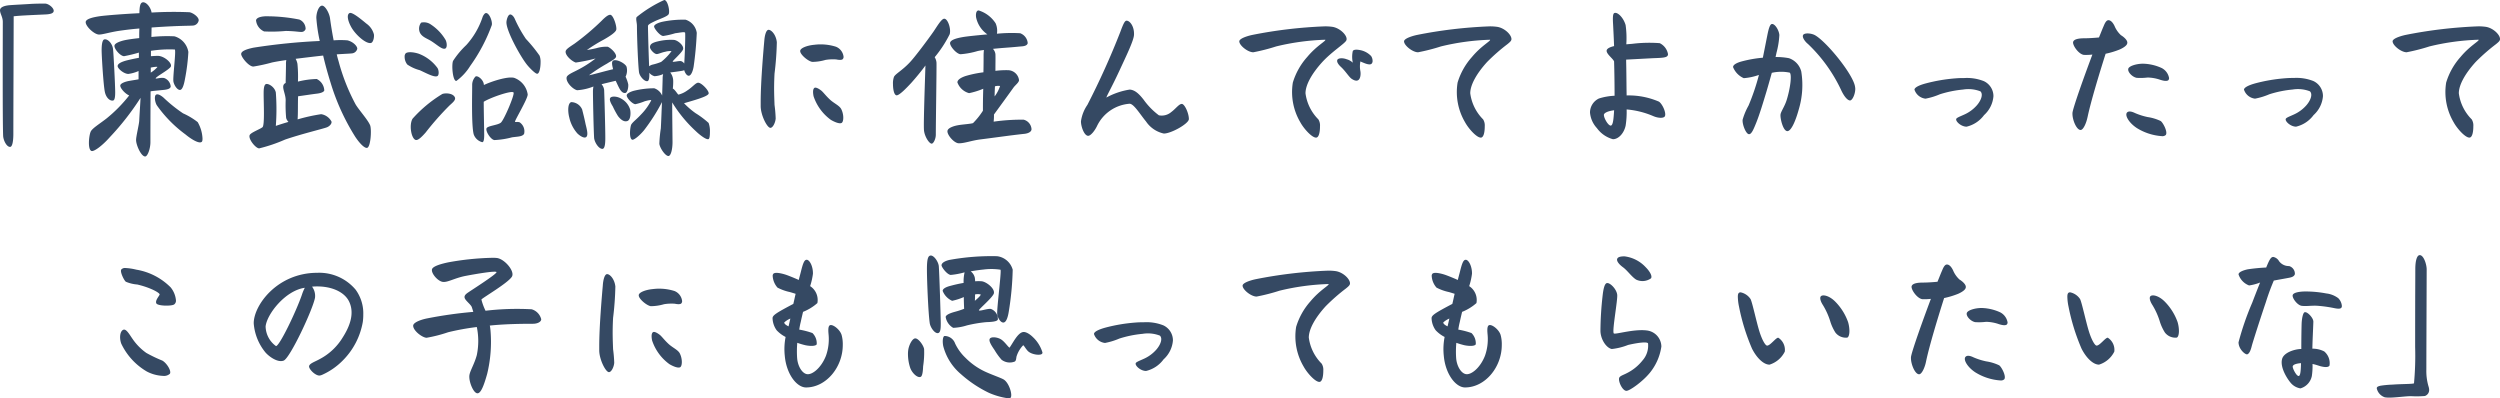 <svg xmlns="http://www.w3.org/2000/svg" width="364" height="58" viewBox="0 0 364 58">
  <path id="innovator01-txt06" d="M15.624,3.465c0,2.395-.048,13.943.048,16.575.024.664.5,1.636,1.008,1.636.408,0,.48-1.186.48-1.873,0-3.035.048-15.508.048-17.144,1.055-.119,2.471-.166,4.438-.261.912-.024,1.391-.166,1.391-.545,0-.427-.744-1.043-1.271-1.043s-1.271,0-2.087.047c-1.055.071-2.207.119-3.118.19-.936.095-1.343.379-1.343.735C15.216,2.256,15.624,2.778,15.624,3.465Zm12.906,18.8c.336.142,1.535-.711,2.687-2.016a38.632,38.632,0,0,0,4.462-5.715c-.072,1.4-.144,2.348-.192,3.343-.024.522-.456,2.253-.456,2.774-.024.688.72,2.419,1.319,2.419.36,0,.768-1.138.768-2.087,0-.474,0-4.078.024-7.4.048,0,.1-.024.144-.024.552-.071,1.391-.142,1.847-.19.384-.047.888-.142.936-.474a1.424,1.424,0,0,0-.912-1.233c-.48-.142-1.247.142-1.271.047-.048-.213,1.775-1.162,2.159-1.66S39.132,8.421,38.2,8.421c-.312,0-.648.024-1.008.047V7.686a17.481,17.481,0,0,1,3.478-.19c.192.19-.264,3.652-.216,4.553.024.5.552,1.4,1.008,1.328.288-.047.528-.64.7-1.66a28.356,28.356,0,0,0,.48-3.865A2.847,2.847,0,0,0,40.62,5.576a21.77,21.77,0,0,0-3.358.095c0-.5.024-.948.024-1.375.192-.024.384-.024.6-.047,3.646-.237,4.8-.19,5.349-.237a.909.909,0,0,0,.912-.759c.024-.522-.912-1.138-1.367-1.186a54.568,54.568,0,0,0-5.493.047c-.12-.735-.72-1.494-1.223-1.494-.48,0-.528.735-.552,1.589-2.447.119-4.75.308-5.685.427-1.175.166-2.135.427-2.135.877,0,.617,1.2,1.731,1.871,1.8.5.047,1.583-.332,3.047-.545.84-.119,1.727-.237,2.9-.332-.024.474-.024.925-.024,1.4-.912.095-1.7.213-2.135.308s-1.391.379-1.463.759c-.1.451.816,1.541,1.391,1.565a21.33,21.33,0,0,0,2.159-.522v.759c-.672.119-1.3.261-1.775.379-.624.166-1.3.427-1.319.806s.912,1.162,1.559,1.162a5.288,5.288,0,0,0,1.487-.427v1.209c-.36.071-.864.142-1.247.213-.624.095-1.391.356-1.415.688-.024.4.744,1.233,1.3,1.446a20.868,20.868,0,0,1-3.286,3.343c-1.031.806-2.111,1.446-2.327,1.944C28.17,20.017,27.954,22.032,28.53,22.269ZM31.7,14.918c.264-.071.288-.759.288-1.186,0-1.02-.24-5.715-.312-6.284-.1-.854-.792-1.541-1.271-1.423-.384.095-.408,1.233-.384,1.921.048,1.328.264,4.742.456,5.691C30.641,14.492,31.216,15.037,31.7,14.918Zm6.429-4.861a4.427,4.427,0,0,1-.96.806v-.735A5.333,5.333,0,0,1,38,10.01C38.053,10.01,38.125,10.01,38.125,10.057Zm6.429,10.908c.12-.071.144-.261.144-.5a5.245,5.245,0,0,0-.7-2.395,10.143,10.143,0,0,0-2.135-1.28,21.312,21.312,0,0,1-2.855-2.3c-.336-.285-.792-.569-1.055-.427-.336.166-.168,1.162.1,1.565a18.357,18.357,0,0,0,4.15,4.221C42.827,20.372,44.1,21.25,44.554,20.965Zm10.819-2.348a32.511,32.511,0,0,0,0-4.861c-.168-.806-1.055-1.328-1.415-1.233s-.36.972-.36,1.423c0,1.423.168,4.576-.168,4.861s-1.727.783-1.871,1.162c-.216.569.888,1.921,1.391,1.921a22.576,22.576,0,0,0,3.766-1.28c2.423-.83,5.421-1.541,6.069-1.778.336-.119.744-.474.7-.83a2.06,2.06,0,0,0-1.511-1.091,25.682,25.682,0,0,0-3.43.759c.072-.925.024-2.371.072-3.367,1.055-.142,1.943-.285,2.711-.379.648-.071,1.055-.261,1.1-.474a1.938,1.938,0,0,0-1.1-1.66,12.462,12.462,0,0,0-2.735.379,18.609,18.609,0,0,0-.072-2.585,2.442,2.442,0,0,0-.264-.735c1.343-.166,2.735-.332,4.006-.474.312,1.352.7,2.727,1.079,3.936a32.274,32.274,0,0,0,3.6,7.9c.552.83,1.247,1.612,1.679,1.612.576,0,.72-2.727.48-3.3-.336-.806-1.631-2.229-2.111-3.035A28.973,28.973,0,0,1,64.512,9.2c-.1-.332-.192-.664-.264-1,1.008-.071,1.847-.095,2.231-.142a.886.886,0,0,0,.744-.617c.1-.308-.48-1.043-1.415-1.28a12.9,12.9,0,0,0-2.015,0c-.24-1.257-.408-2.324-.528-3.225-.1-.735-.7-1.826-1.151-1.826-.48,0-.84,1-.84,1.778a22.785,22.785,0,0,0,.5,3.367,87.565,87.565,0,0,0-9.643.972c-1.032.213-1.8.5-1.8.925,0,.451,1.1,1.826,1.775,1.826a24.346,24.346,0,0,0,2.711-.593c.552-.119,1.271-.237,2.087-.356a2.777,2.777,0,0,0-.048.64c0,.688-.048,2.276-.048,2.7-.816.379.024,1.446,0,2.561a20.373,20.373,0,0,0,.072,2.537,1.308,1.308,0,0,0,.336.569C56.452,18.262,55.852,18.452,55.373,18.618ZM66.119,2.185c-.456.213-.288,1.138.288,2.134.624,1.067,2.087,2.371,2.807,2.229.288-.047.456-.617.456-1.043a.879.879,0,0,0-.024-.261,2.774,2.774,0,0,0-1.079-1.518C68.014,3.276,66.527,2,66.119,2.185Zm-12.306.474c-.72.047-1.223.213-1.319.569a1.973,1.973,0,0,0,1.175,1.636,22.005,22.005,0,0,0,3.166-.071c1.3.024,1.847.142,2.207.142a.63.63,0,0,0,.672-.427A1.473,1.473,0,0,0,58.8,3.133,24.327,24.327,0,0,0,53.813,2.659Zm31.665.119A11.377,11.377,0,0,1,83.1,6.856a12.38,12.38,0,0,0-1.919,2.3c-.24.593-.048,2.964.48,2.917a7.7,7.7,0,0,0,2.015-2.182A24.628,24.628,0,0,0,86.821,3.94c.12-.5-.336-1.755-.84-1.755C85.766,2.185,85.526,2.612,85.478,2.778Zm3.478.688c-.1,1.186,1.991,5,3,6.26.384.474,1.223,1.328,1.487,1.3.312-.024.48-.9.48-1.66a2.519,2.519,0,0,0-.144-.972,21.175,21.175,0,0,0-1.991-2.442,18.781,18.781,0,0,1-1.631-2.94c-.1-.237-.36-.593-.624-.617C89.172,2.375,88.98,3.157,88.956,3.465ZM76.53,3.584a1.445,1.445,0,0,0-.168,1.47c.312.617,1.008.83,1.559,1.162.864.522,1.583,1.257,2.063,1.162.36-.071.336-.783.12-1.257A6.822,6.822,0,0,0,77.97,3.869,1.748,1.748,0,0,0,76.53,3.584ZM74.275,8.066a.7.7,0,0,0-.144.474,1.8,1.8,0,0,0,.384,1.138,5.792,5.792,0,0,0,1.823.83c.984.451,2.135,1.091,2.567.854.264-.142.216-.877,0-1.186a6.016,6.016,0,0,0-2.711-2.063C75.4,7.852,74.539,7.8,74.275,8.066Zm11.371,7.043c.96-.617,4.126-1.707,4.342-1.352.192.308-1.391,4.007-1.847,4.387s-1.943.451-2.087.83c-.168.427.624,1.66,1.151,1.707a12.1,12.1,0,0,0,2.567-.4c.864-.119,1.487-.095,1.751-.5a1.575,1.575,0,0,0-.648-1.684c-.336-.119-.648.024-.672-.095-.048-.19,1.847-3.3,1.847-3.96a3.025,3.025,0,0,0-1.967-2.419c-.96-.261-3.382.545-4.414,1.043,0-.711-.888-1.446-1.223-1.233a1.794,1.794,0,0,0-.48,1.28c0,1.375-.12,5.786.216,7.114a1.784,1.784,0,0,0,1.247,1.162c.192,0,.288-.308.288-1.091C85.718,19.637,85.646,16.246,85.646,15.108ZM75.283,17.574c-.528.9-.192,2.845.432,3.083.36.142.984-.522,1.487-1.091a41.626,41.626,0,0,1,3.454-3.913c.432-.4.96-.806.792-1.186-.264-.617-1.343-.664-1.823-.5A18.823,18.823,0,0,0,75.283,17.574Zm35.191-4.434a12.518,12.518,0,0,0-3.023.379c-.408.119-.96.356-.984.64-.024.4.816,1.257,1.247,1.3a7.714,7.714,0,0,0,1.367-.427c.6-.166.912-.213.96-.142a8.3,8.3,0,0,1-1.487,2.063c-.648.711-1.151,1.043-1.415,1.446-.168.261-.384,2.039.12,2.229.24.095,1.127-.64,1.727-1.375a27.317,27.317,0,0,0,2.615-4.1c-.072,1.565-.1,2.585-.168,3.818a18.917,18.917,0,0,0-.216,2.253c.072.617.864,1.778,1.319,1.778.36,0,.6-.972.6-2.039,0-.332-.048-4.007-.048-5.762a19.389,19.389,0,0,0,3.43,4.173c.456.451,1.535,1.328,1.871,1.162.144-.071.192-.522.192-1.02a3.449,3.449,0,0,0-.192-1.328,12.977,12.977,0,0,0-1.9-1.423,11.792,11.792,0,0,1-1.679-1.446c1.247-.379,3.358-.925,3.574-1.375.168-.356-.984-1.589-1.487-1.612-.384-.024-.816.617-1.631,1.138a3.653,3.653,0,0,1-1.271.593c-.12-.047-.5-.735-.816-.877A8.682,8.682,0,0,0,113.233,12a2.034,2.034,0,0,0-.432-1.162c.384-.047,1.151-.142,1.7-.237a1.387,1.387,0,0,0,.336-.095c.12.427.408.854.7.806s.552-.617.672-1.328a48.55,48.55,0,0,0,.456-4.908,2.359,2.359,0,0,0-1.631-1.921,14.814,14.814,0,0,0-3.406.308c-.6.142-1.151.4-1.175.664-.024.285.84,1.375,1.319,1.4a11.022,11.022,0,0,0,1.751-.4c.624-.071,1.3-.237,1.439-.095.072.071-.024,3.083-.12,4.505a.9.9,0,0,0-.48-.356c-.336-.047-1.175.19-1.2.071s1.247-1.209,1.487-1.731-.672-1.328-1.271-1.423a8.023,8.023,0,0,0-2.735.308c-.648.213-.744.4-.792.688-.048.356.624,1.067.984,1.067.24,0,.792-.261,1.223-.332a2.463,2.463,0,0,1,.936-.095A8.268,8.268,0,0,1,111.481,9.3a7.99,7.99,0,0,1-1.271.4,1.292,1.292,0,0,0-.48.237c-.072-1.684-.168-5.1-.168-5.857,0-.237.48-.451,1.008-.711.7-.332,1.871-.688,2.015-1.043.192-.474-.168-2.039-.648-2.039a18.387,18.387,0,0,0-4.03,2.49c-.144.308.048.783.048,1.3,0,1.565.168,5.9.312,6.782.1.545.816,1.375,1.247,1.233.24-.071.264-.759.24-1.209a1.425,1.425,0,0,0,.768.5,3.664,3.664,0,0,0,1.247-.308,2.752,2.752,0,0,0-.072.688l-.072,2.442A1.909,1.909,0,0,0,110.474,13.14Zm-7.6-9.888a36.13,36.13,0,0,1-4.006,3.391c-.888.593-1.3.854-1.3,1.186,0,.617.984,1.423,1.487,1.565a24.815,24.815,0,0,0,2.879-.593,16.109,16.109,0,0,1-2.687,1.707c-.576.308-1.487.664-1.535,1.067-.1.735.96,1.731,1.535,1.85a7.791,7.791,0,0,0,2.375-.545,3.721,3.721,0,0,0-.072.688c0,1.352.1,5.667.168,6.782.048.64.672,1.636,1.223,1.612.408-.024.408-1.138.408-1.612,0-1.423-.12-5.738-.168-6.948a1.513,1.513,0,0,0-.384-.854c.768-.19,1.559-.379,2.063-.5.144.285.288.64.528,1.091.192.356.48.735.864.688.36-.047.48-.925.432-1.28a5.263,5.263,0,0,0-.384-1.091,2.1,2.1,0,0,0,.144-1.446c-.192-.5-1.463-1.162-1.943-.9-.336.19-.072.948-.024,1.257-.96.213-3.023.806-3.5.877a25.372,25.372,0,0,1,2.639-1.707c.5-.332,1.247-.664,1.3-1,.072-.5-.816-1.3-1.223-1.446a5.164,5.164,0,0,0-1.655.213c-.624.142-.888.19-1.367.261a22.753,22.753,0,0,1,2.423-1.494c.888-.5,1.751-1.067,1.847-1.446.12-.427-.408-2.158-.864-2.182C103.757,2.422,103.3,2.825,102.87,3.252Zm1.2,11.287c-.216.308.216,1,.36,1.233a11.906,11.906,0,0,0,.768,1.423c.24.308.768.925,1.367.711.5-.19.5-1.257.384-1.707a2.723,2.723,0,0,0-1.319-1.565C105.053,14.3,104.285,14.254,104.069,14.539Zm-5.685.617c-.5.142-.528,1.3-.288,2.229a5.2,5.2,0,0,0,1.175,2.324c.36.356,1.008.783,1.3.522.36-.308,0-1.4-.12-1.968-.144-.711-.312-1.375-.48-2.039A1.768,1.768,0,0,0,98.384,15.156ZM126.5,6.192c-.12,1.352-.528,5.975-.528,8.916v.617c0,1.328.936,3.177,1.415,3.177.36,0,.72-.759.768-1.352a19.113,19.113,0,0,0-.168-1.992c-.024-.9-.12-2.3,0-4.553a43.687,43.687,0,0,0,.336-4.576c-.12-1.091-.792-1.8-1.2-1.8C126.738,4.627,126.546,5.552,126.5,6.192Zm5.229,1.47c-.1.5,1.127,1.541,1.751,1.636a6.975,6.975,0,0,0,1.919-.285,6.578,6.578,0,0,1,1.583-.071c.216.047.768.142.936-.047a.462.462,0,0,0,.12-.356,1.789,1.789,0,0,0-1.1-1.446,7.375,7.375,0,0,0-3.166-.285C132.759,6.9,131.8,7.259,131.728,7.662Zm1.943,6.639a6.961,6.961,0,0,0,2.519,3.438c.48.285,1.223.617,1.559.451.312-.166.36-1.162-.024-1.968-.24-.545-1.031-.854-1.631-1.4s-.936-1.02-1.247-1.3c-.288-.237-.792-.569-1.031-.451C133.479,13.282,133.623,14.041,133.671,14.3Zm21.686-8.608c-.936.166-1.679.4-1.8.783-.144.427.888,1.66,1.511,1.707a11.829,11.829,0,0,0,2.519-.474c.24-.047.5-.095.888-.142a6.6,6.6,0,0,0-.048.806c0,.308,0,1.257-.024,2.442a15.93,15.93,0,0,0-2.615.545c-.552.19-1.175.5-1.175.925a2.5,2.5,0,0,0,1.7,1.565,11.052,11.052,0,0,0,2.063-.64c-.048,1.4-.048,2.419-.048,3.2a10.525,10.525,0,0,1-1.439,1.8c-.288.119-1.559.19-2.183.308-.672.119-1.463.4-1.535.806-.12.545.96,1.826,1.655,1.826.864,0,1.823-.4,3.166-.569,1.727-.213,4.534-.617,6.357-.806.5-.047,1.055-.261,1.055-.688a1.521,1.521,0,0,0-1.151-1.375A28.734,28.734,0,0,0,159.89,18a8.152,8.152,0,0,0,.048-1.043c.936-1.28,2.159-2.964,2.855-3.936.24-.332.792-.735.792-1.067a1.651,1.651,0,0,0-1.535-1.446,12.152,12.152,0,0,0-1.9.095c0-1.043.024-1.921,0-2.442a1.381,1.381,0,0,0-.36-.759c.648-.071,1.247-.119,1.847-.166,1.343-.095,1.919-.166,2.255-.19s.864-.071.96-.474a1.674,1.674,0,0,0-1.1-1.446,21.579,21.579,0,0,0-3.382.071,2.73,2.73,0,0,0-.192-1.518,4.537,4.537,0,0,0-2.471-1.873c-.456,0-.432.83-.336,1.162a3.993,3.993,0,0,0,1.607,2.324C157.467,5.434,156,5.576,155.356,5.694ZM152.67,3.015c-.408.047-1.032,1.138-1.535,1.873-.792,1.138-2.687,3.675-3.43,4.458-1.127,1.209-2.111,1.684-2.327,2.134a2.769,2.769,0,0,0-.144,1.043c0,.735.144,1.541.48,1.636.384.119,1.559-1.138,2.159-1.778.624-.688,1.583-1.85,2.087-2.561-.072,2.395-.288,8.347-.216,9.366.048.9.744,2.016,1.127,2.016.264,0,.6-.711.6-1.3,0-1.921.12-9.248.1-10.457a1.778,1.778,0,0,0-.264-.83,17.159,17.159,0,0,0,2.183-3.343C153.725,4.485,153.2,2.944,152.67,3.015Zm8.156,9.793a5.076,5.076,0,0,1-.792,1.518c0-.474.024-.972.048-1.47A1.7,1.7,0,0,1,160.826,12.808Zm17.536-7.944a113.1,113.1,0,0,1-4.822,10.694,5.542,5.542,0,0,0-.936,2.395c0,.783.48,2.11,1.055,2.11.336,0,.912-.664,1.271-1.4a5.726,5.726,0,0,1,4.774-3.272c.624.047,1.511,1.541,2.375,2.585a4.191,4.191,0,0,0,2.591,1.755c1.079,0,3.646-1.446,3.646-2.11,0-.854-.624-2.205-1.031-2.205s-.912.735-1.535,1.186a2.132,2.132,0,0,1-1.8.474,10.363,10.363,0,0,1-2.207-2.253c-.768-1-1.367-1.446-2.039-1.494a10.5,10.5,0,0,0-3.406,1.162c.192-.522.744-1.423,1.871-3.841,1.1-2.371,2.135-4.505,2.159-5.312.048-1.209-.6-2.039-1.079-2.039C179.009,3.3,178.817,3.631,178.361,4.864ZM212.185,7.71a3.94,3.94,0,0,0,0,1.707,2.1,2.1,0,0,0-.888-.5c-.624-.237-1.271-.166-1.367.095-.12.308.192.711.528,1.02.672.617,1.151,1.446,1.559,1.731.288.19.672.379.96.19.336-.213.384-.9.312-1.3a3.826,3.826,0,0,1,0-1.423c.144.071.48.213.744.308.192.071.648.213.864.047a.554.554,0,0,0,.168-.451,1.3,1.3,0,0,0-.216-.688,2.987,2.987,0,0,0-1.439-.83C212.9,7.5,212.353,7.449,212.185,7.71Zm-16.528-1.4c0,.593,1.247,1.589,2.039,1.589a27.96,27.96,0,0,0,3.334-.854,34.658,34.658,0,0,1,7.149-.972c.144.166-1.271.877-2.615,2.49a9.866,9.866,0,0,0-2.111,3.747,8.649,8.649,0,0,0,1.079,5.762c.528.972,1.7,2.253,2.3,2.253.36,0,.576-.617.576-1.66a1.657,1.657,0,0,0-.24-1,6.563,6.563,0,0,1-1.871-3.794c0-1.233.936-2.893,2.447-4.553,1.415-1.541,3.31-2.7,3.5-3.154.264-.593-.84-1.778-2.015-1.968a7.271,7.271,0,0,0-1.127-.071,66.785,66.785,0,0,0-10.6,1.257C196.64,5.576,195.657,5.931,195.657,6.311Zm23.988,0c0,.593,1.247,1.589,2.039,1.589a27.961,27.961,0,0,0,3.334-.854,34.658,34.658,0,0,1,7.149-.972c.144.166-1.271.877-2.615,2.49a9.866,9.866,0,0,0-2.111,3.747,8.649,8.649,0,0,0,1.079,5.762c.528.972,1.7,2.253,2.3,2.253.36,0,.576-.617.576-1.66a1.657,1.657,0,0,0-.24-1,6.563,6.563,0,0,1-1.871-3.794c0-1.233.936-2.893,2.447-4.553a27.658,27.658,0,0,1,2.975-2.608c.408-.332.576-.5.576-.735,0-.64-1.008-1.612-2.063-1.778a7.271,7.271,0,0,0-1.127-.071,66.784,66.784,0,0,0-10.6,1.257C220.629,5.576,219.645,5.931,219.645,6.311ZM251.91,18.57a12.6,12.6,0,0,0,.144-2.348,12.471,12.471,0,0,1,3.886.972c.648.285,1.487.356,1.679.024.24-.451-.336-1.778-.864-2.134a11.1,11.1,0,0,0-4.7-.9c-.024-1.043-.024-2.253-.048-3.675,0-.522-.024-1.02-.024-1.541,1.367-.071,3.094-.166,4.03-.213,1.607-.047,2.063-.119,2.063-.593a2.208,2.208,0,0,0-1.2-1.589,19.877,19.877,0,0,0-4.006.095q-.468.036-.864.071a13.8,13.8,0,0,0-.1-2.8c-.288-1-1.031-1.778-1.487-1.778-.288,0-.432.142-.336,1.684.048.972.1,1.921.144,3.154-.5.119-1.008.308-1.079.617-.1.5.912,1.186,1.079,1.612.048,1.47.072,3.509.072,5a8.743,8.743,0,0,0-2.279.4,2.263,2.263,0,0,0-1.3,2.039,3.8,3.8,0,0,0,1.008,2.276,4.269,4.269,0,0,0,2.327,1.612C250.854,20.562,251.67,19.708,251.91,18.57Zm-3.142-1.66c.12-.213.552-.451,1.463-.569-.072,1.209-.144,2.134-.456,2.229C249.367,18.665,248.6,17.242,248.767,16.91Zm18.783-6.853a2.942,2.942,0,0,0,1.559,1.612,8.622,8.622,0,0,0,2.207-.474,32.468,32.468,0,0,1-1.511,4.458,9.489,9.489,0,0,0-.864,2.063c-.072.664.48,2.11.936,2.11.36,0,.648-.688,1.032-1.636.5-1.233,1.031-3.011,1.511-4.6.24-.806.5-1.731.768-2.7a6.2,6.2,0,0,1,2.615-.024c.336.308.072,2.324-.456,4.007-.288.925-.84,1.66-.888,2.087-.072.545.384,2.49,1.031,2.419.576-.071,1.2-1.612,1.631-3.177a12.375,12.375,0,0,0,.36-5.5,2.765,2.765,0,0,0-1.8-1.944,9.563,9.563,0,0,0-1.943-.166c.048-.237.1-.451.144-.664a12.233,12.233,0,0,0,.408-2.537c-.048-.664-.6-1.612-1.055-1.612-.288,0-.48.545-.7,1.66-.12.593-.384,1.944-.648,3.249a18,18,0,0,0-3.094.545C268.2,9.393,267.55,9.678,267.55,10.057Zm10.2-4.671c-.192.332.312,1,.7,1.3a22.342,22.342,0,0,1,4.8,6.639c.384.854.888,1.541,1.3,1.589.36.047.792-.925.792-1.684a1.55,1.55,0,0,0-.024-.261c-.192-1.755-4.15-6.616-5.853-7.564C278.944,5.125,277.961,5.03,277.745,5.386Zm16.216,7.967a1.91,1.91,0,0,0,1.607,1.3,9.924,9.924,0,0,0,2.087-.64,16,16,0,0,1,3.382-.688,4.8,4.8,0,0,1,2.519.261c.408.379.168,1.233-.5,2.016a5.3,5.3,0,0,1-1.871,1.375c-.624.285-1.1.451-1.151.64-.1.356.72,1.114,1.511,1.114a4.41,4.41,0,0,0,2.543-1.684,4.14,4.14,0,0,0,1.367-2.751A2.414,2.414,0,0,0,304.06,12.1a6.66,6.66,0,0,0-2.831-.451c-.408,0-.72,0-1.3.047a24.124,24.124,0,0,0-4.318.735C294.729,12.666,293.961,13,293.961,13.353Zm25.188,4.031c.48-2.324,1.8-6.639,2.639-9.271a12.065,12.065,0,0,0,2.039-.617c.648-.285,1.008-.593,1.079-.806.24-.5-.576-1.091-.888-1.28a3.8,3.8,0,0,1-.936-1.352c-.12-.237-.432-.83-.888-.83-.312,0-.528.451-.7.877-.192.427-.408,1-.672,1.636-.72.071-1.583.119-2.063.119-.792,0-1.511.095-1.679.474-.216.4.72,1.826,1.535,1.944a8.13,8.13,0,0,0,1.247-.047c-1.247,3.32-2.639,7.232-2.879,8.347a1.239,1.239,0,0,0-.024.285c0,.9.6,2.371,1.2,2.348C318.573,19.187,319.005,18.12,319.149,17.384Zm5.949-7.114c-.168.451.552,1.233,1.223,1.352a8.772,8.772,0,0,0,1.583-.047,6.016,6.016,0,0,1,1.631.261c.216.071,1.1.4,1.391.119a.434.434,0,0,0,.1-.308,2.034,2.034,0,0,0-1.056-1.446,6.888,6.888,0,0,0-2.711-.64C326.274,9.559,325.242,9.891,325.1,10.271Zm-.192,6.4c-.36.4.264,1.494,1.415,2.253a7.94,7.94,0,0,0,3.646,1.186.724.724,0,0,0,.576-.166c.336-.427-.408-1.826-.744-2.039a6.658,6.658,0,0,0-1.871-.569,9.631,9.631,0,0,1-1.871-.593C325.77,16.6,325.194,16.365,324.906,16.673Zm17.032-3.32a1.91,1.91,0,0,0,1.607,1.3,9.924,9.924,0,0,0,2.087-.64,16,16,0,0,1,3.382-.688,4.8,4.8,0,0,1,2.519.261c.408.379.168,1.233-.5,2.016a5.3,5.3,0,0,1-1.871,1.375c-.624.285-1.1.451-1.151.64-.1.356.72,1.114,1.511,1.114a4.41,4.41,0,0,0,2.543-1.684,4.14,4.14,0,0,0,1.367-2.751,2.414,2.414,0,0,0-1.391-2.205,6.66,6.66,0,0,0-2.831-.451c-.408,0-.72,0-1.3.047a24.124,24.124,0,0,0-4.318.735C342.706,12.666,341.938,13,341.938,13.353Zm21.638-7.043c0,.593,1.247,1.589,2.039,1.589a27.961,27.961,0,0,0,3.334-.854,34.658,34.658,0,0,1,7.149-.972c.144.166-1.271.877-2.615,2.49a9.866,9.866,0,0,0-2.111,3.747,8.649,8.649,0,0,0,1.079,5.762c.528.972,1.7,2.253,2.3,2.253.36,0,.576-.617.576-1.66a1.657,1.657,0,0,0-.24-1,6.563,6.563,0,0,1-1.871-3.794c0-1.233.936-2.893,2.447-4.553a27.656,27.656,0,0,1,2.975-2.608c.408-.332.576-.5.576-.735,0-.64-1.008-1.612-2.063-1.778a7.271,7.271,0,0,0-1.127-.071,66.783,66.783,0,0,0-10.6,1.257C364.559,5.576,363.576,5.931,363.576,6.311ZM32.871,39.532c-.216.308.408,1.589.672,1.778a5.281,5.281,0,0,0,1.655.4c1.943.451,3.262,1.209,3.262,1.446,0,.166-.7.877-.48,1.3.192.4,2.279.427,2.615.142a.688.688,0,0,0,.24-.593,3.482,3.482,0,0,0-.768-1.873,9.18,9.18,0,0,0-5.014-2.585,8.344,8.344,0,0,0-1.559-.237A.726.726,0,0,0,32.871,39.532Zm.36,8.75c-.312.071-.528.5-.528,1.091a2.829,2.829,0,0,0,.168.948,9.315,9.315,0,0,0,3.718,4.055,5.592,5.592,0,0,0,2.375.64,1.268,1.268,0,0,0,.984-.308c.264-.379-.432-1.541-1.1-1.921a20.316,20.316,0,0,1-2.327-1.114A8.081,8.081,0,0,1,34.5,49.609C34.071,48.993,33.639,48.21,33.231,48.281Zm31.881,4.505a10.465,10.465,0,0,0,2.927-5.62A7.715,7.715,0,0,0,68.11,46.1a5.846,5.846,0,0,0-1.127-3.652,6.923,6.923,0,0,0-5.565-2.442c-5.829,0-9.26,4.719-9.26,7.351a7.552,7.552,0,0,0,1.727,4.268c.576.64,1.8,1.494,2.639,1.162.936-.379,4.246-7.446,4.558-9.153a2.256,2.256,0,0,0-.432-1.612c2.543-.213,4.678.664,5.4,2.182.84,1.755.048,3.675-.936,5.217a8.569,8.569,0,0,1-3.358,3.154c-.672.379-1.463.617-1.535,1.02s.864,1.375,1.511,1.375a1.4,1.4,0,0,0,.408-.119A9.791,9.791,0,0,0,65.112,52.787ZM55.4,50.676a3.611,3.611,0,0,1-1.511-2.869c.192-1.778,2.855-5.217,5.709-5.62a6.011,6.011,0,0,0-.408.972C58.347,45.626,55.9,50.7,55.4,50.676Zm21.925-1.209a20.61,20.61,0,0,0,3.142-.806,36.163,36.163,0,0,1,4.174-.759,10.071,10.071,0,0,1,0,4.078c-.336,1.28-.984,2.276-1.079,2.94-.12.877.576,2.632,1.175,2.632.48,0,.912-1.043,1.415-2.845a19.76,19.76,0,0,0,.48-6.307c-.024-.237-.048-.474-.1-.711,2.3-.237,4.822-.261,6.285-.261.672,0,1.2-.285,1.2-.664a2.012,2.012,0,0,0-1.391-1.446,39.463,39.463,0,0,0-6.717.213,8.2,8.2,0,0,1-.6-1.636c.192-.261,3.862-2.395,4.438-3.32.48-.783-1.079-2.608-2.207-2.727a5.723,5.723,0,0,0-.7-.024,40.1,40.1,0,0,0-6.381.664c-.888.19-2.279.545-2.351,1.043-.1.593.864,1.707,1.583,1.8s1.727-.569,3.334-.877c1.487-.285,4.438-.783,4.486-.545.024.308-3.934,2.8-4.27,3.059-.384.285-.456.522-.336.783.192.4.888.9,1.008,1.257.072.213.144.451.216.688a62.7,62.7,0,0,0-6.837.972c-1.079.237-1.919.64-1.919,1.043C75.379,48.447,76.7,49.443,77.322,49.467Zm25.668-7.706c-.12,1.352-.528,5.975-.528,8.916v.617c0,1.328.936,3.177,1.415,3.177.36,0,.72-.759.768-1.352a19.111,19.111,0,0,0-.168-1.992c-.024-.9-.12-2.3,0-4.553A43.688,43.688,0,0,0,104.813,42c-.12-1.091-.792-1.8-1.2-1.8C103.229,40.2,103.038,41.12,102.99,41.761Zm5.229,1.47c-.1.5,1.127,1.541,1.751,1.636a6.975,6.975,0,0,0,1.919-.285,6.578,6.578,0,0,1,1.583-.071c.216.047.768.142.936-.047a.462.462,0,0,0,.12-.356,1.789,1.789,0,0,0-1.1-1.446,7.375,7.375,0,0,0-3.166-.285C109.251,42.472,108.291,42.828,108.219,43.231Zm1.943,6.639a6.961,6.961,0,0,0,2.519,3.438c.48.285,1.223.617,1.559.451.312-.166.36-1.162-.024-1.968-.24-.545-1.032-.854-1.631-1.4s-.936-1.02-1.247-1.3c-.288-.237-.792-.569-1.032-.451C109.97,48.851,110.114,49.609,110.162,49.87Zm17.655-9.722a.46.46,0,0,0-.1.332,2.807,2.807,0,0,0,.7,1.684,6.949,6.949,0,0,0,1.775.64c.264.071.552.166.864.261-.12.5-.216,1-.336,1.47-2.519,1.328-3.023,1.66-3.023,2.087a3.154,3.154,0,0,0,.6,1.755,4.741,4.741,0,0,0,1.3.972,9.163,9.163,0,0,0-.12,2.751c.24,2.679,1.751,4.6,3.095,4.6,2.9,0,5.349-2.917,5.349-6.189a5.05,5.05,0,0,0-.168-1.446c-.24-.806-1.3-1.612-1.7-1.423-.312.142-.24.9-.192,1.423a7.23,7.23,0,0,1-.384,3.011c-.7,1.8-2.039,2.845-2.807,2.679-.7-.142-1.3-1.186-1.391-2.3A14.252,14.252,0,0,1,131.3,50.2a10.9,10.9,0,0,0,1.2.356c.7.142,1.487.142,1.631-.142a2.109,2.109,0,0,0-.624-1.636,11.52,11.52,0,0,0-1.919-.5,10.089,10.089,0,0,1,.216-1.114c.1-.474.216-.972.336-1.47a7.128,7.128,0,0,0,2.087-1.28,2.4,2.4,0,0,0-1.055-2.466,9.863,9.863,0,0,0,.408-1.8c.024-1.067-.48-2.039-.912-2.039-.36,0-.552.569-.84,1.731-.1.4-.216.806-.312,1.209-.792-.356-1.535-.64-1.8-.735C129.089,40.1,128.081,39.864,127.818,40.148Zm1.583,7.09a2.991,2.991,0,0,1,.888-.569c-.1.427-.192.854-.264,1.138C129.641,47.618,129.4,47.428,129.4,47.238Zm22.789.213c0-.948-.216-7.683-.288-8.418-.072-.664-.7-1.541-1.151-1.541-.432,0-.576.545-.576,2.039,0,1.612.192,6.307.408,7.8.1.664.768,1.589,1.247,1.446C152.166,48.685,152.19,48.044,152.19,47.452Zm1.655-3.367a8.555,8.555,0,0,0,1.7-.545c0,.593.024,1.209.048,1.707a11.956,11.956,0,0,1-1.391.451c-.672.19-1.247.427-1.3.735a2.226,2.226,0,0,0,1.1,1.589A7.712,7.712,0,0,0,156,47.665a19.839,19.839,0,0,1,2.807-.474c.7-.024,1.631-.071,1.7-.4a1.55,1.55,0,0,0-1.008-1.518c-.48-.095-1.679.379-1.751.19-.048-.142,2.087-1.921,2.183-2.49.12-.688-1.031-1.612-1.751-1.731a6.7,6.7,0,0,0-.984,0,3.832,3.832,0,0,0-.048-.522,1.573,1.573,0,0,0-.6-.925c.792-.142,1.559-.237,1.847-.261a8.738,8.738,0,0,1,2.495.024c.168.166-.552,5.667-.48,6.45.048.522.5,1.328.96,1.233.336-.071.576-.664.72-1.565a43.48,43.48,0,0,0,.576-6.118,2.7,2.7,0,0,0-2.279-1.968,34.149,34.149,0,0,0-6.957.545c-.576.142-1.1.4-1.127.759-.024.261.792,1.375,1.343,1.423a11.1,11.1,0,0,0,2.015-.379,6.063,6.063,0,0,0-.144,1.541,20.888,20.888,0,0,0-2.183.5c-.432.142-.864.356-.864.664A2.631,2.631,0,0,0,153.845,44.084Zm4.15-.925c.072.095-.336.5-.84.925.024-.356.024-.617.024-.925A1.719,1.719,0,0,1,157.995,43.16Zm1.319,6.473c-.144.308.192.877.7,1.612a9.054,9.054,0,0,0,1.031,1.423,1.958,1.958,0,0,0,1.919.261c.24-.142.192-.593.288-.83a4.076,4.076,0,0,1,.936-1.541c.1,0,.36.5.672.83.552.569,1.967.711,2.111.356a.3.3,0,0,0,.024-.142,5.064,5.064,0,0,0-1.415-2.253c-.312-.308-.96-.806-1.439-.711-.792.166-1.463,1.636-1.943,2.276-.288-.19-.792-1.02-1.391-1.3C160.25,49.349,159.482,49.3,159.314,49.633Zm-6.573-.427c-.288.071-.312.877-.192,1.47a7.939,7.939,0,0,0,2.567,4.078,17.481,17.481,0,0,0,4.078,2.727,10.636,10.636,0,0,0,2.855.806c.144,0,.264-.024.312-.095.312-.4-.216-2.134-.984-2.632-.36-.237-1.9-.759-2.831-1.209a9.865,9.865,0,0,1-2.759-1.968,6.985,6.985,0,0,1-1.511-2.087A1.633,1.633,0,0,0,152.742,49.206Zm-4.318.356c-.36.071-.768.759-.936,1.494a3.628,3.628,0,0,0-.072.783,6.381,6.381,0,0,0,.336,2.039c.288.759,1.055,1.47,1.511,1.28.288-.119.336-1.02.36-1.541a13.142,13.142,0,0,0,.144-2.49C149.695,50.582,148.9,49.467,148.424,49.562Zm26.075-.64a1.91,1.91,0,0,0,1.607,1.3,9.925,9.925,0,0,0,2.087-.64,16,16,0,0,1,3.382-.688,4.8,4.8,0,0,1,2.519.261c.408.379.168,1.233-.5,2.016a5.3,5.3,0,0,1-1.871,1.375c-.624.285-1.1.451-1.151.64-.1.356.72,1.114,1.511,1.114a4.41,4.41,0,0,0,2.543-1.684,4.14,4.14,0,0,0,1.367-2.751,2.414,2.414,0,0,0-1.391-2.205,6.66,6.66,0,0,0-2.831-.451c-.408,0-.72,0-1.3.047a24.124,24.124,0,0,0-4.318.735C175.267,48.234,174.5,48.566,174.5,48.922Zm21.638-7.043c0,.593,1.247,1.589,2.039,1.589a27.961,27.961,0,0,0,3.334-.854,34.658,34.658,0,0,1,7.149-.972c.144.166-1.271.877-2.615,2.49a9.866,9.866,0,0,0-2.111,3.747,8.649,8.649,0,0,0,1.079,5.762c.528.972,1.7,2.253,2.3,2.253.36,0,.576-.617.576-1.66a1.657,1.657,0,0,0-.24-1,6.564,6.564,0,0,1-1.871-3.794c0-1.233.936-2.893,2.447-4.553a27.655,27.655,0,0,1,2.975-2.608c.408-.332.576-.5.576-.735,0-.64-1.008-1.612-2.063-1.778a7.27,7.27,0,0,0-1.127-.071,66.784,66.784,0,0,0-10.6,1.257C197.12,41.144,196.137,41.5,196.137,41.879Zm27.635-1.731a.46.46,0,0,0-.1.332,2.807,2.807,0,0,0,.7,1.684,6.949,6.949,0,0,0,1.775.64c.264.071.552.166.864.261-.12.5-.216,1-.336,1.47-2.519,1.328-3.023,1.66-3.023,2.087a3.154,3.154,0,0,0,.6,1.755,4.742,4.742,0,0,0,1.3.972,9.164,9.164,0,0,0-.12,2.751c.24,2.679,1.751,4.6,3.094,4.6,2.9,0,5.349-2.917,5.349-6.189a5.051,5.051,0,0,0-.168-1.446c-.24-.806-1.3-1.612-1.7-1.423-.312.142-.24.9-.192,1.423a7.23,7.23,0,0,1-.384,3.011c-.7,1.8-2.039,2.845-2.807,2.679-.7-.142-1.3-1.186-1.391-2.3a14.257,14.257,0,0,1,.024-2.253,10.907,10.907,0,0,0,1.2.356c.7.142,1.487.142,1.631-.142a2.109,2.109,0,0,0-.624-1.636,11.521,11.521,0,0,0-1.919-.5,10.086,10.086,0,0,1,.216-1.114c.1-.474.216-.972.336-1.47a7.128,7.128,0,0,0,2.087-1.28,2.4,2.4,0,0,0-1.055-2.466,9.862,9.862,0,0,0,.408-1.8c.024-1.067-.48-2.039-.912-2.039-.36,0-.552.569-.84,1.731-.1.4-.216.806-.312,1.209-.792-.356-1.535-.64-1.8-.735C225.043,40.1,224.035,39.864,223.771,40.148Zm1.583,7.09a2.992,2.992,0,0,1,.888-.569c-.1.427-.192.854-.264,1.138C225.594,47.618,225.354,47.428,225.354,47.238ZM255.6,40.812c.264-.379-.336-1.186-.744-1.589a5.044,5.044,0,0,0-3.118-1.612c-.648,0-.96.119-1.055.356-.12.285.192.759.84,1.233s1.247,1.375,1.919,1.8A2.126,2.126,0,0,0,255.6,40.812Zm-6.4.688c-.384.047-.552,1-.648,1.873a47.706,47.706,0,0,0-.312,5.051c0,1.257.864,2.537,1.655,2.679a9.076,9.076,0,0,0,2.375-.593c1.343-.308,2.711-.5,2.9-.237a3.25,3.25,0,0,1-.816,2.513,6.759,6.759,0,0,1-2.351,1.873c-.5.261-1.008.379-1.055.735-.072.569.528,1.8,1.079,1.8.48,0,2.4-1.375,3.43-2.656a7.81,7.81,0,0,0,1.655-3.794A2.394,2.394,0,0,0,254.98,48.4c-1.943-.237-4.63.64-4.8.427-.264-.356.6-4.908.5-5.644C250.566,42.353,249.655,41.452,249.2,41.5Zm25.883,9.983a2.1,2.1,0,0,0-.936-2.016c-.312-.095-1.2,1.186-1.655,1.138-.264-.024-.744-.9-1.1-2.039-.432-1.375-1.055-4.316-1.3-4.742a2.291,2.291,0,0,0-1.439-.972c-.24,0-.408.119-.408.617a7.434,7.434,0,0,0,.168,1.446,29.925,29.925,0,0,0,1.9,6.141c.7,1.375,1.7,2.324,2.543,2.324A3.717,3.717,0,0,0,275.082,51.483Zm6.669-4.244a6.8,6.8,0,0,0,.7,1.47,1.925,1.925,0,0,0,1.727.735c.216-.095.312-.5.312-.972a4.733,4.733,0,0,0-.192-1.28,8.054,8.054,0,0,0-1.943-3.059c-.84-.806-1.7-.972-1.991-.735-.264.213-.048.83.264,1.3A10.515,10.515,0,0,1,281.751,47.238Zm13.889,5.715c.48-2.324,1.8-6.639,2.639-9.271a12.064,12.064,0,0,0,2.039-.617c.648-.285,1.008-.593,1.079-.806.24-.5-.576-1.091-.888-1.28a3.794,3.794,0,0,1-.936-1.352c-.12-.237-.432-.83-.888-.83-.312,0-.528.451-.7.877-.192.427-.408,1-.672,1.636-.72.071-1.583.119-2.063.119-.792,0-1.511.095-1.679.474-.216.4.72,1.826,1.535,1.944a8.13,8.13,0,0,0,1.247-.047c-1.247,3.32-2.639,7.232-2.879,8.347a1.241,1.241,0,0,0-.024.285c0,.9.6,2.371,1.2,2.348C295.065,54.755,295.5,53.688,295.64,52.953Zm5.949-7.114c-.168.451.552,1.233,1.223,1.352a8.772,8.772,0,0,0,1.583-.047,6.016,6.016,0,0,1,1.631.261c.216.071,1.1.4,1.391.119a.434.434,0,0,0,.1-.308,2.034,2.034,0,0,0-1.055-1.446,6.888,6.888,0,0,0-2.711-.64C302.765,45.128,301.733,45.46,301.59,45.839Zm-.192,6.4c-.36.4.264,1.494,1.415,2.253a7.94,7.94,0,0,0,3.646,1.186.724.724,0,0,0,.576-.166c.336-.427-.408-1.826-.744-2.039a6.658,6.658,0,0,0-1.871-.569,9.63,9.63,0,0,1-1.871-.593C302.261,52.17,301.685,51.933,301.4,52.241Zm21.662-.759a2.1,2.1,0,0,0-.936-2.016c-.312-.095-1.2,1.186-1.655,1.138-.264-.024-.744-.9-1.1-2.039-.432-1.375-1.055-4.316-1.3-4.742a2.291,2.291,0,0,0-1.439-.972c-.24,0-.408.119-.408.617a7.434,7.434,0,0,0,.168,1.446,29.923,29.923,0,0,0,1.9,6.141c.7,1.375,1.7,2.324,2.543,2.324A3.717,3.717,0,0,0,323.059,51.483Zm6.669-4.244a6.8,6.8,0,0,0,.7,1.47,1.925,1.925,0,0,0,1.727.735c.216-.095.312-.5.312-.972a4.733,4.733,0,0,0-.192-1.28,8.054,8.054,0,0,0-1.943-3.059c-.84-.806-1.7-.972-1.991-.735-.264.213-.048.83.264,1.3A10.515,10.515,0,0,1,329.728,47.238Zm11.418-7a2.568,2.568,0,0,0,1.535,1.612,7.064,7.064,0,0,0,1.607-.427c-.384.948-.816,2.063-1.151,2.94a40.975,40.975,0,0,0-1.991,5.762c0,1,.984,1.826,1.271,1.755.264-.095.48-.474.672-1.28.192-.688,1.127-3.628,2.039-6.331.456-1.446.816-2.324,1.151-3.13,1.008-.19,2.255-.4,2.423-.451.192-.047.576-.166.648-.5a1.17,1.17,0,0,0-.84-1.162,1.754,1.754,0,0,1-1.463-.711,1.263,1.263,0,0,0-.84-.617c-.312,0-.528.285-1.032,1.541a26.947,26.947,0,0,0-2.687.261C341.89,39.627,341.146,39.887,341.146,40.243Zm7.892,2.988c-.144.4.648,1.494,1.3,1.589.72.095,1.463-.071,2.375,0a19.4,19.4,0,0,1,2.231.308c.768.166,1.247.19,1.247-.285a1.82,1.82,0,0,0-.528-1.138,3.6,3.6,0,0,0-1.751-.688,16.087,16.087,0,0,0-3.095-.285C350.046,42.733,349.159,42.875,349.039,43.231Zm1.775,2.513c-.312.024-.456,1.067-.48,1.636-.024.735-.048,2.253-.048,3.723-1.031.024-2.591.545-2.807,1.494-.288,1.162.672,2.727,1.223,3.391a2.328,2.328,0,0,0,1.463.854,2.367,2.367,0,0,0,1.655-1.8,9.925,9.925,0,0,0,.1-1.755c.576.119,1.031.308,1.271.356.408.095,1.008.19,1.2-.119a2.227,2.227,0,0,0-.768-2.063,3.668,3.668,0,0,0-1.727-.4c.024-1.328.12-3.035.144-3.913C352.061,46.574,351.174,45.673,350.814,45.744Zm-1.775,7.872c.1-.285.624-.4,1.2-.451v.142c-.024,1.02-.1,1.731-.336,1.731C349.542,55.039,348.967,53.83,349.039,53.617Zm12.234,3.225a1.77,1.77,0,0,0,1.175,1.3,3.819,3.819,0,0,0,.6.047c.96,0,2.447-.213,3.214-.213a14,14,0,0,0,2.015-.024.918.918,0,0,0,.624-.877,1.594,1.594,0,0,0-.072-.451,7.867,7.867,0,0,1-.336-2.513c0-2.324.048-13.8.048-14.583,0-.735-.432-2.087-1.008-2.087-.408,0-.648.806-.648,2.039,0,1.968-.024,2.964-.024,11.358a42.961,42.961,0,0,1-.168,5.264c-.12.119-1.919.095-3.095.19a15.064,15.064,0,0,0-1.8.166C361.369,56.557,361.273,56.652,361.273,56.842Z" transform="translate(-15.216 -0.287)" fill="#354963"/>
</svg>
